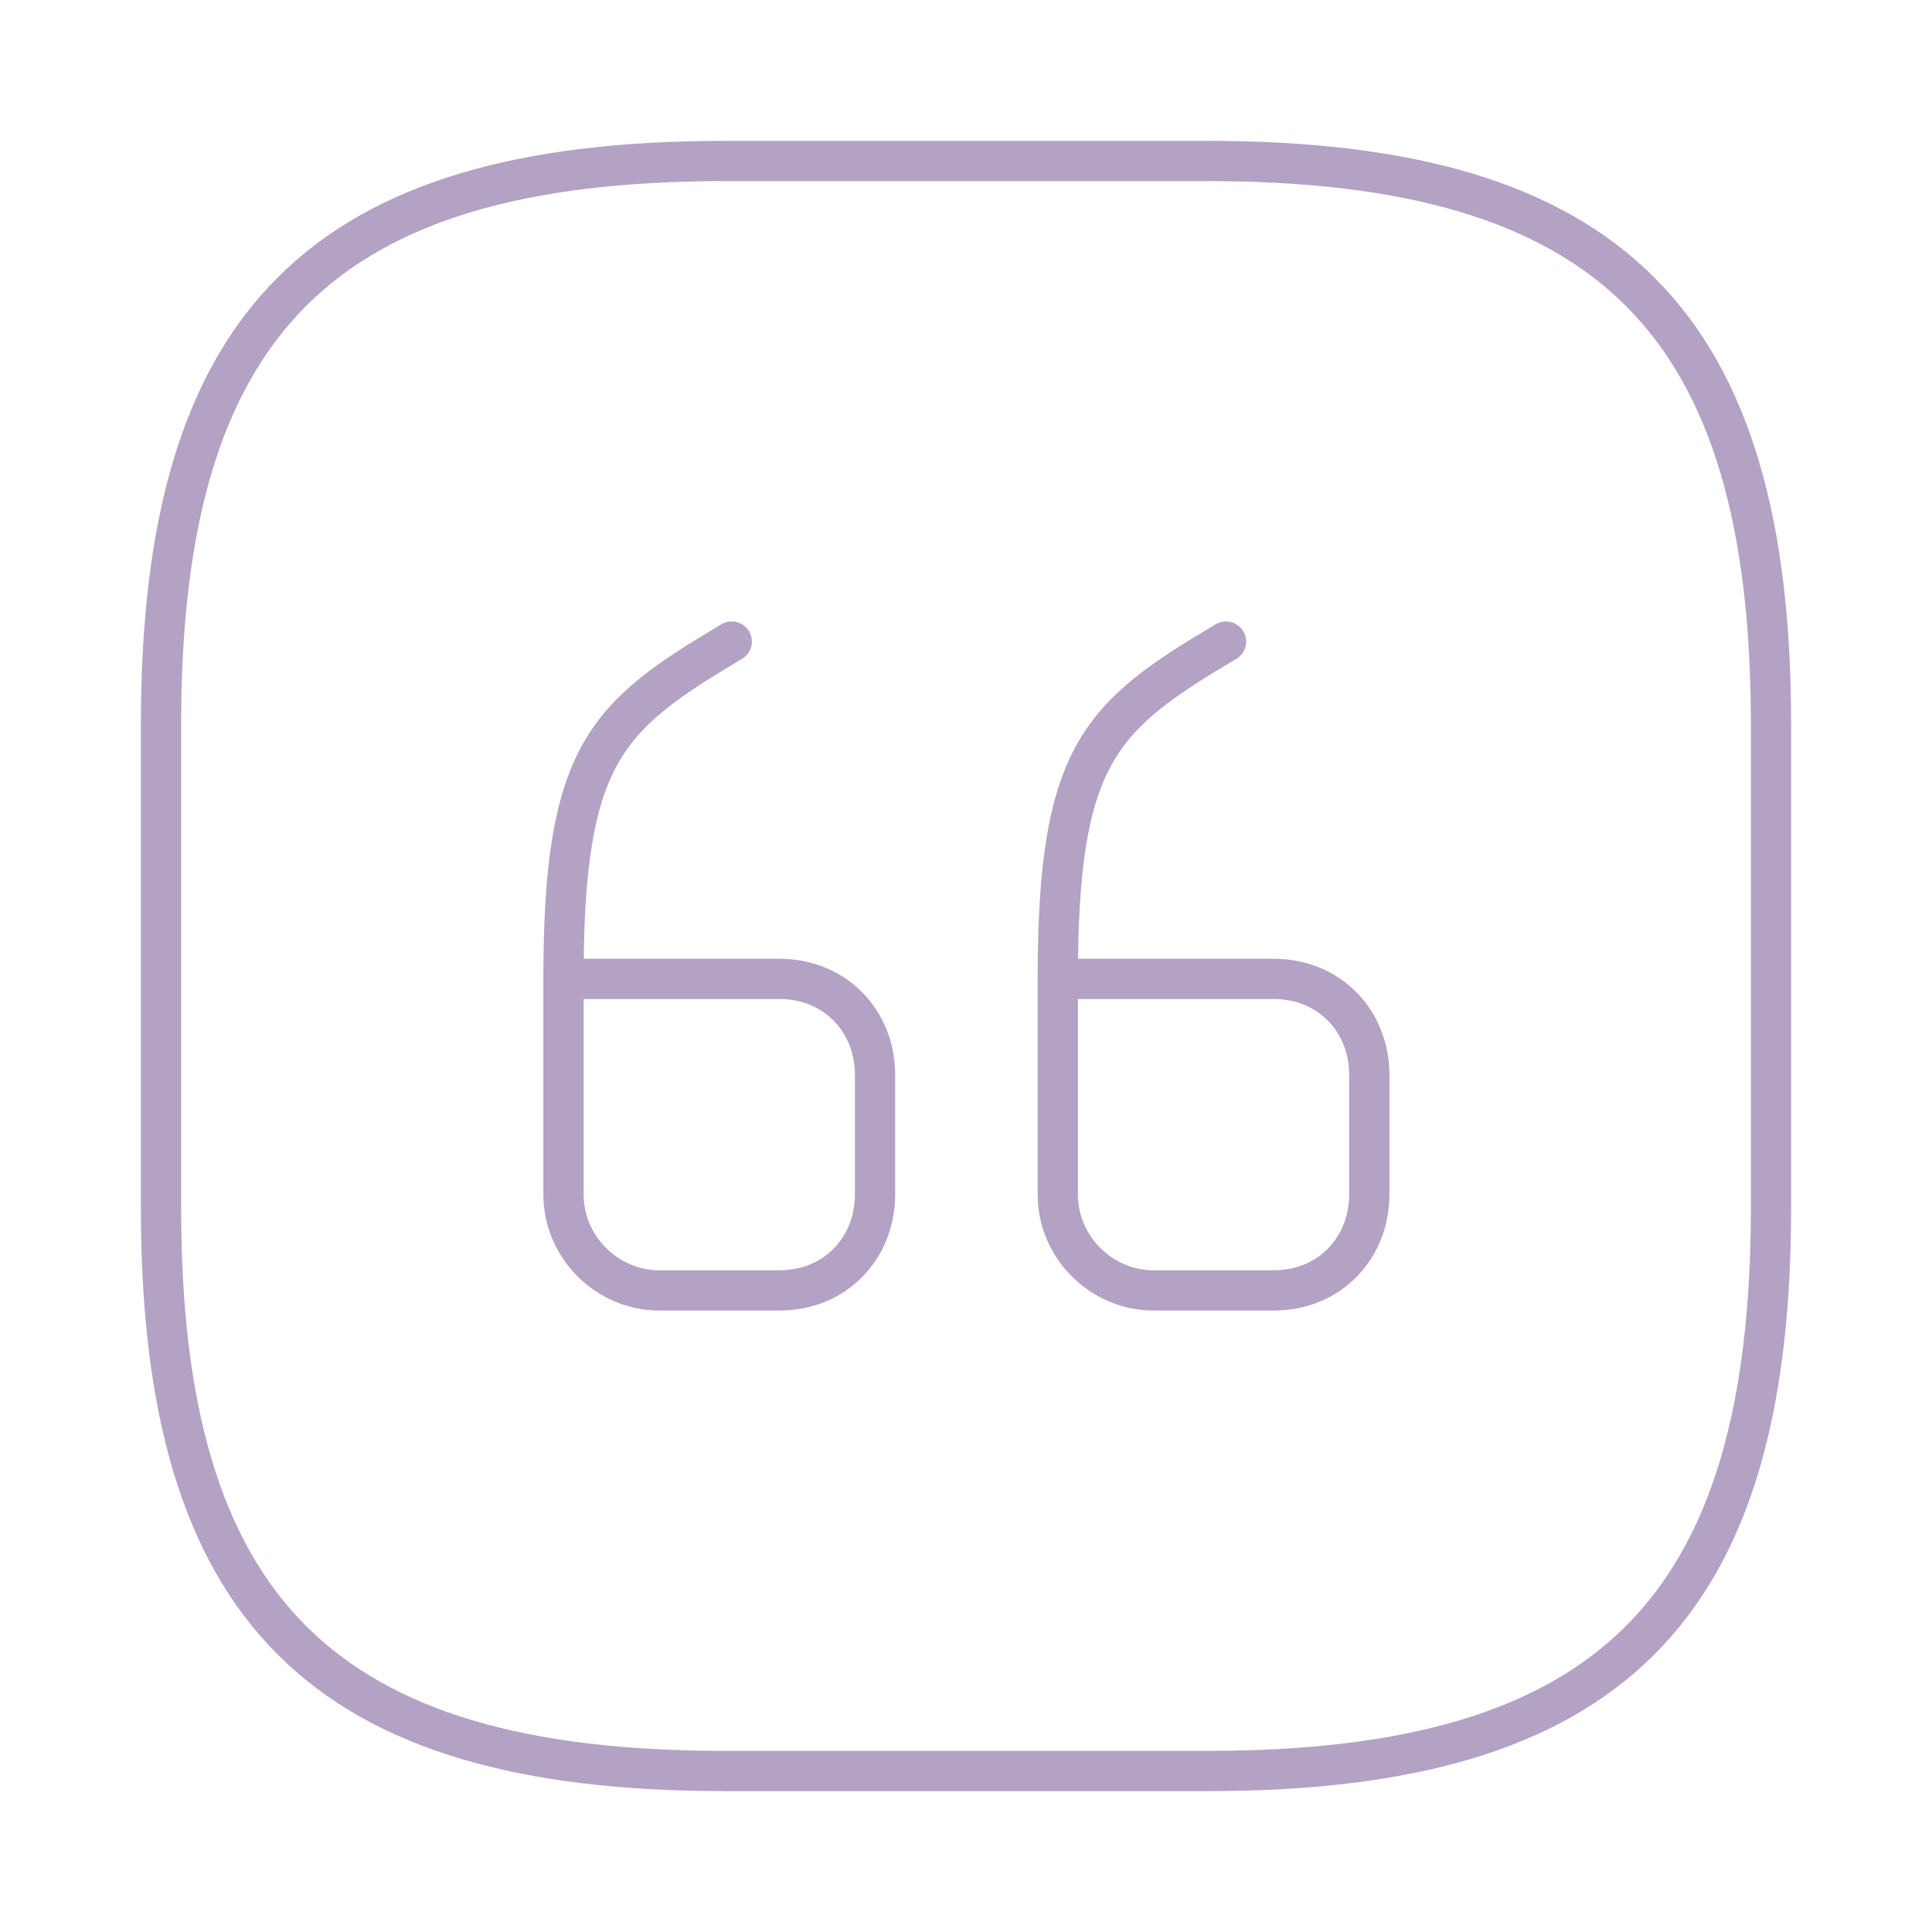 <svg width="72" height="72" viewBox="0 0 72 72" fill="none" xmlns="http://www.w3.org/2000/svg">
<g opacity="0.4">
<path d="M21 36.48H29.04C31.17 36.48 32.61 38.1 32.61 40.05V44.52C32.61 46.47 31.17 48.09 29.04 48.09H24.57C22.62 48.09 21 46.47 21 44.52V36.48ZM21 36.48C21 28.11 22.56 26.7 27.27 23.91M39.42 36.48H47.46C49.59 36.48 51.03 38.1 51.03 40.05V44.52C51.03 46.47 49.59 48.09 47.46 48.09H42.99C41.04 48.09 39.42 46.47 39.42 44.52V36.48ZM39.42 36.48C39.42 28.11 40.98 26.7 45.69 23.91M27 66H45C60 66 66 60 66 45V27C66 12 60 6 45 6H27C12 6 6 12 6 27V45C6 60 12 66 27 66Z" stroke="#41166B" stroke-width="1.5" stroke-linecap="round" stroke-linejoin="round"/>
</g>
</svg>
